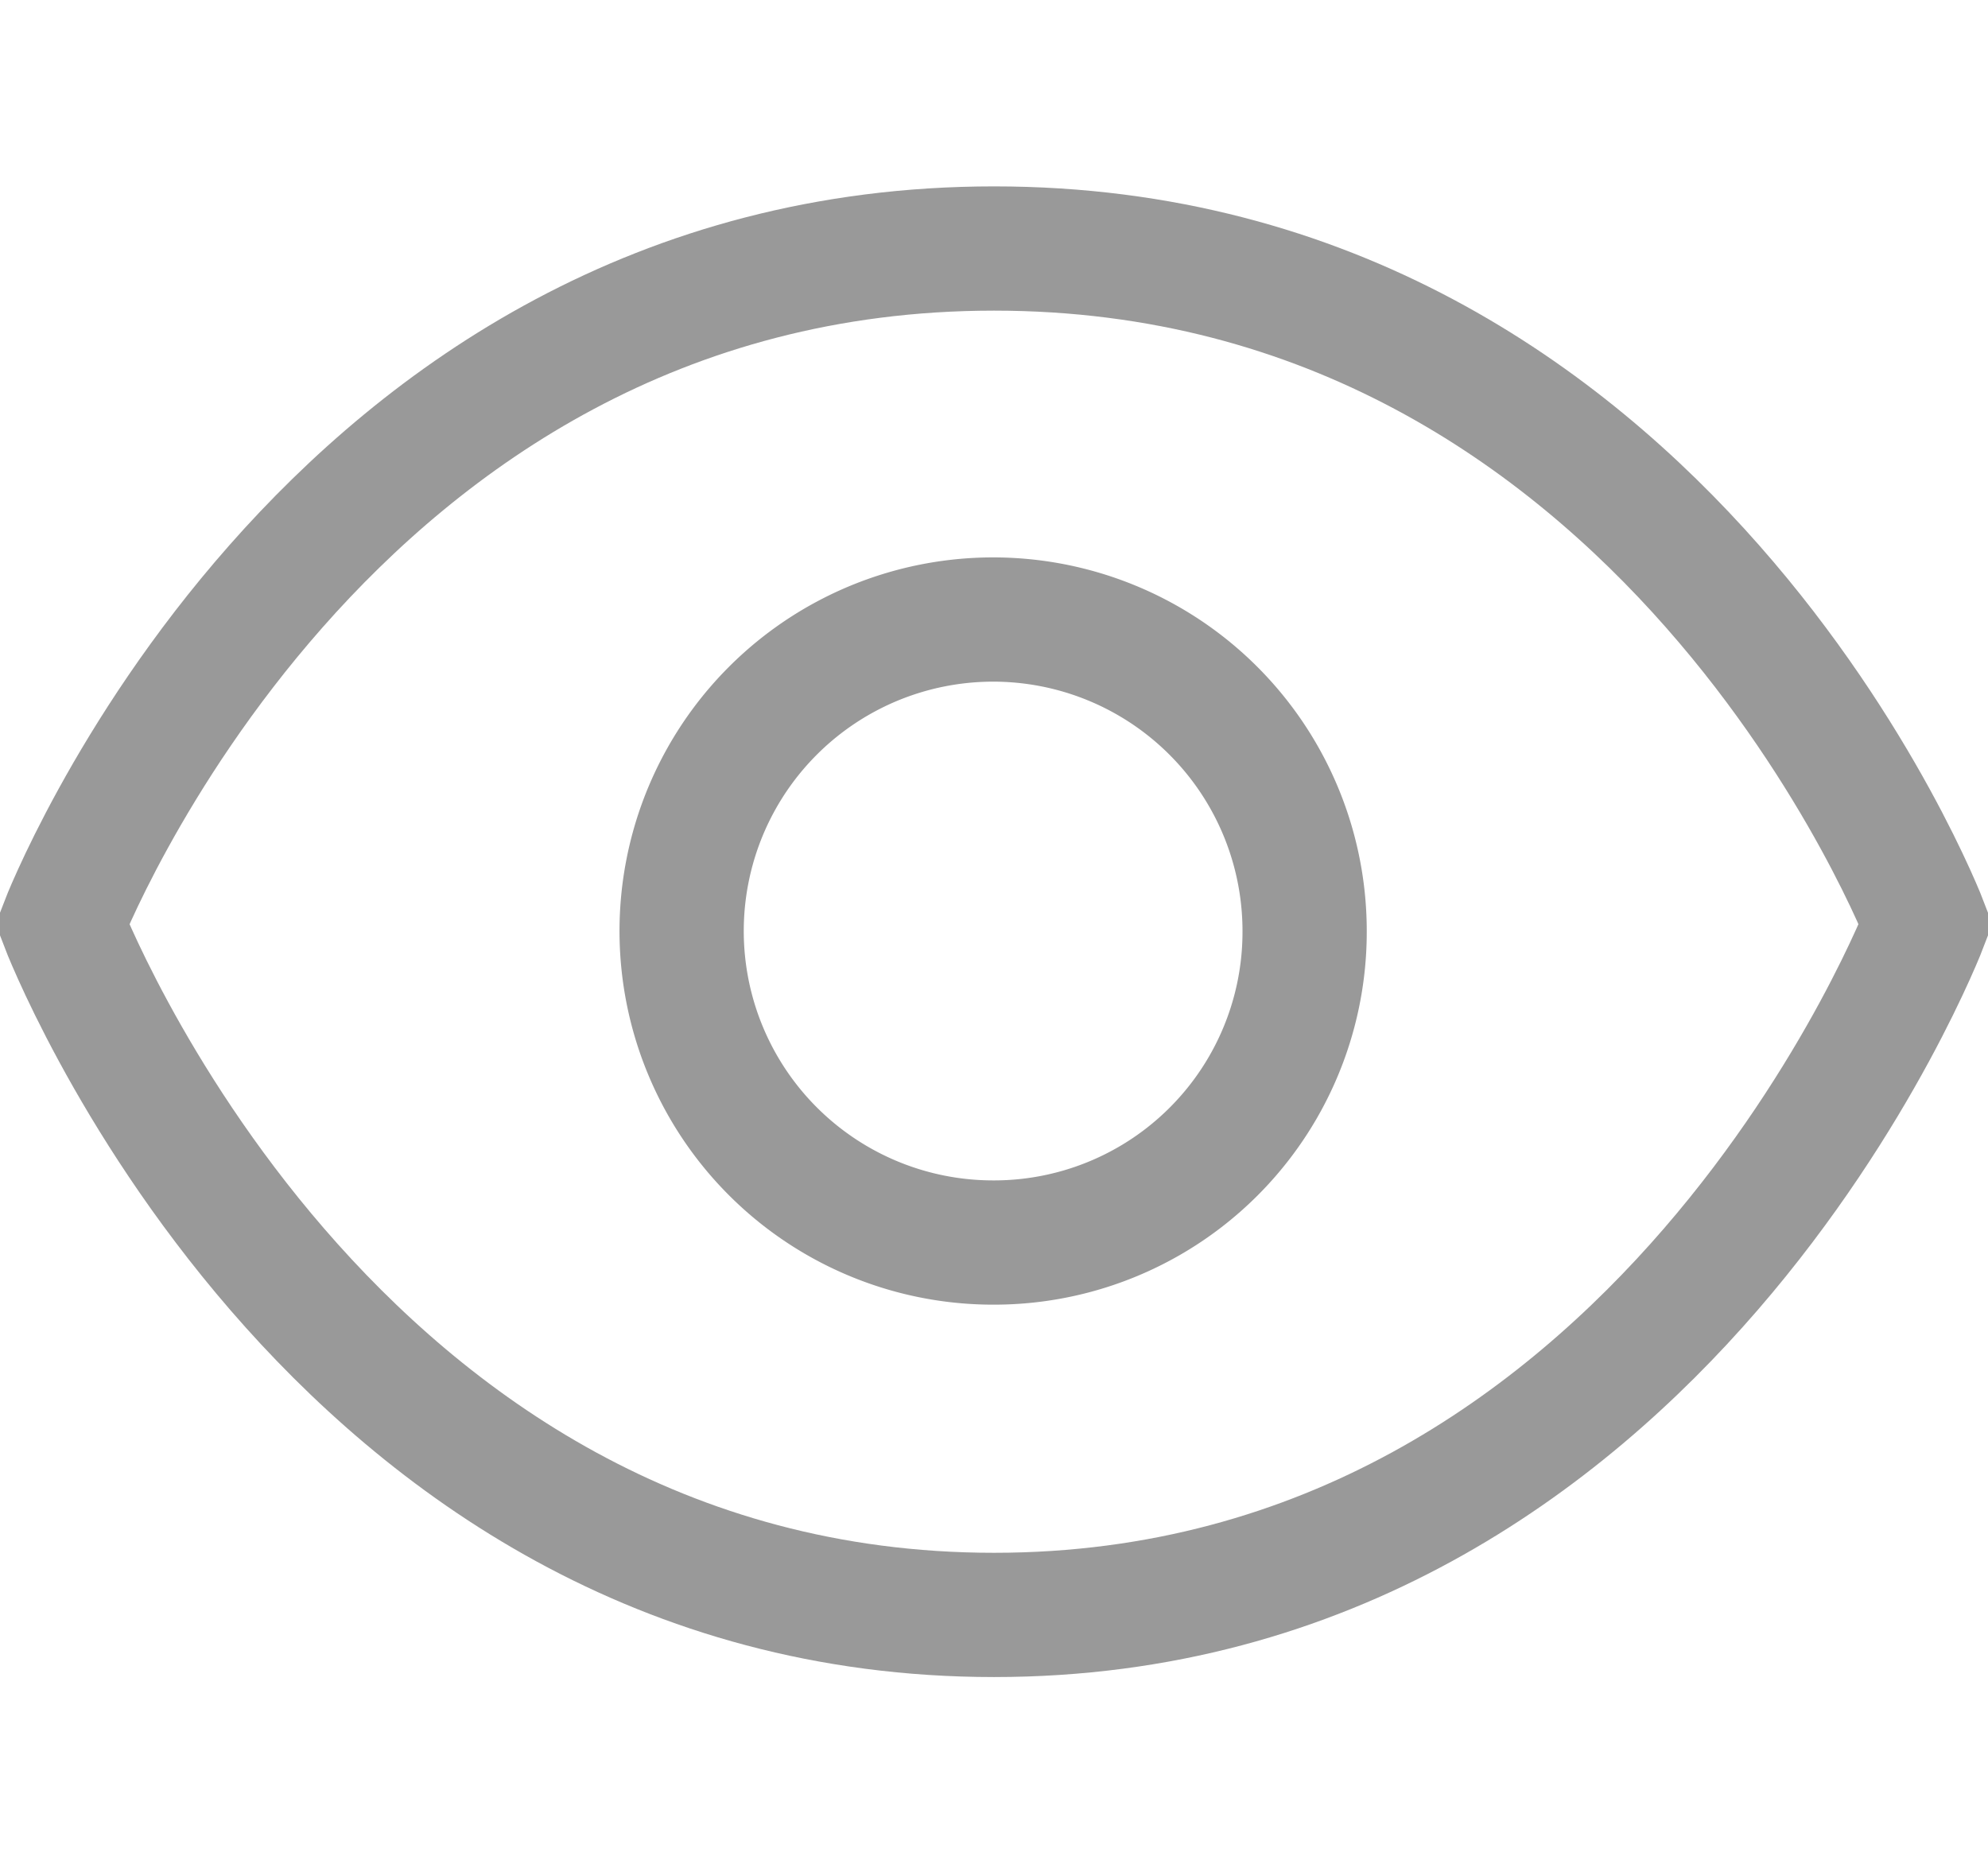 <svg id="icon" xmlns="http://www.w3.org/2000/svg" width="16" height="15" viewBox="0 0 16 15">
  <defs>
    <style>
      .cls-1 {
        fill: none;
        stroke: #999;
        stroke-width: 1px;
        fill-rule: evenodd;
      }
    </style>
  </defs>
  <path id="形状_796" data-name="形状 796" class="cls-1" d="M1110.5,331c-5.41,0-7.5,5.437-7.5,5.437s2.12,5.56,7.5,5.56,7.5-5.56,7.5-5.56-2.08-5.437-7.5-5.437h0Z" transform="translate(-1102.5 -329)"/>
  <path id="形状_796_拷贝" data-name="形状 796 拷贝" class="cls-1" d="M1110.5,339a2.507,2.507,0,1,1,2.5-2.507,2.5,2.5,0,0,1-2.5,2.507h0Zm0,0" transform="translate(-1102.5 -329)"/>
</svg>
